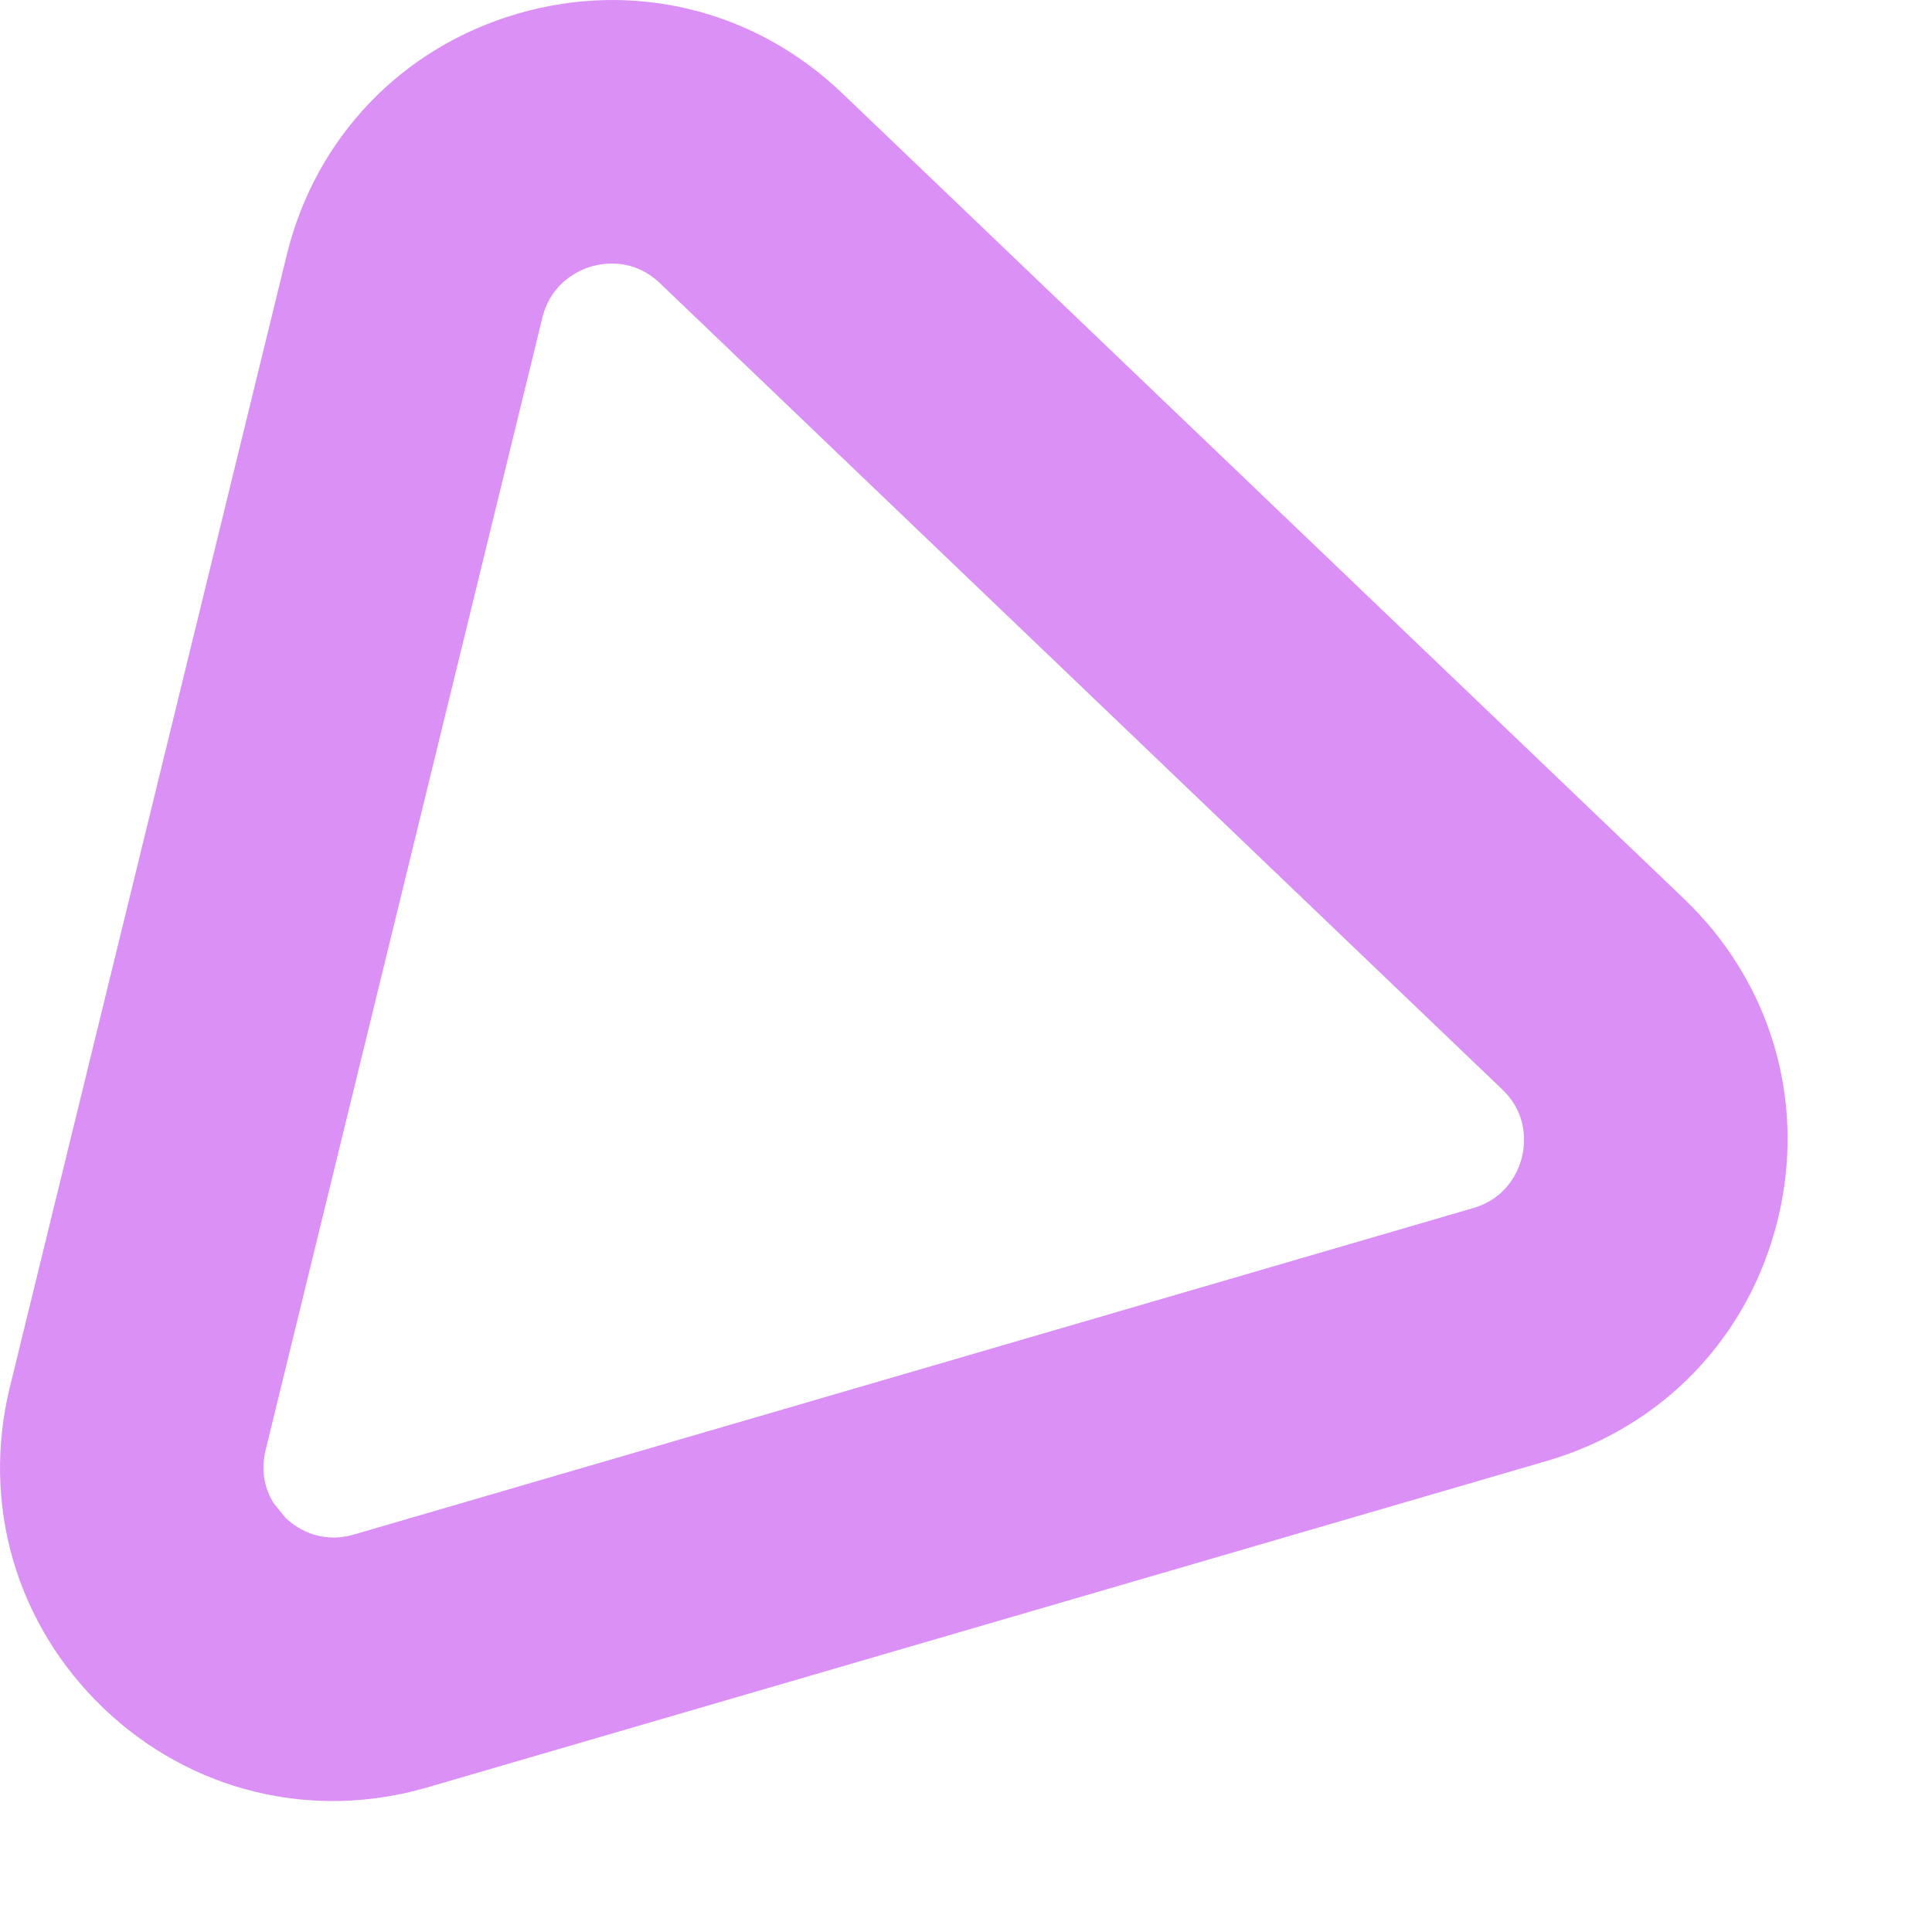 <?xml version="1.0" encoding="UTF-8"?> <svg xmlns="http://www.w3.org/2000/svg" width="12" height="12" viewBox="0 0 12 12" fill="none"><path d="M1.7 9.337L1.773 9.427C1.828 9.48 1.979 9.595 2.199 9.531L9.149 7.504C9.369 7.44 9.435 7.261 9.453 7.187C9.471 7.113 9.496 6.924 9.33 6.766L4.099 1.759C3.934 1.601 3.746 1.634 3.673 1.655C3.6 1.677 3.424 1.751 3.369 1.972L1.65 9.006C1.615 9.15 1.653 9.262 1.7 9.337ZM10.797 5.998C11.085 6.462 11.177 7.024 11.042 7.575C10.864 8.304 10.328 8.864 9.608 9.074L2.657 11.101C1.937 11.312 1.183 11.127 0.642 10.609C0.101 10.09 -0.117 9.345 0.061 8.617L1.781 1.584C1.959 0.855 2.495 0.295 3.215 0.085C3.935 -0.125 4.688 0.06 5.23 0.578L10.461 5.584C10.592 5.71 10.705 5.848 10.797 5.998Z" fill="#DA90F4"></path></svg> 